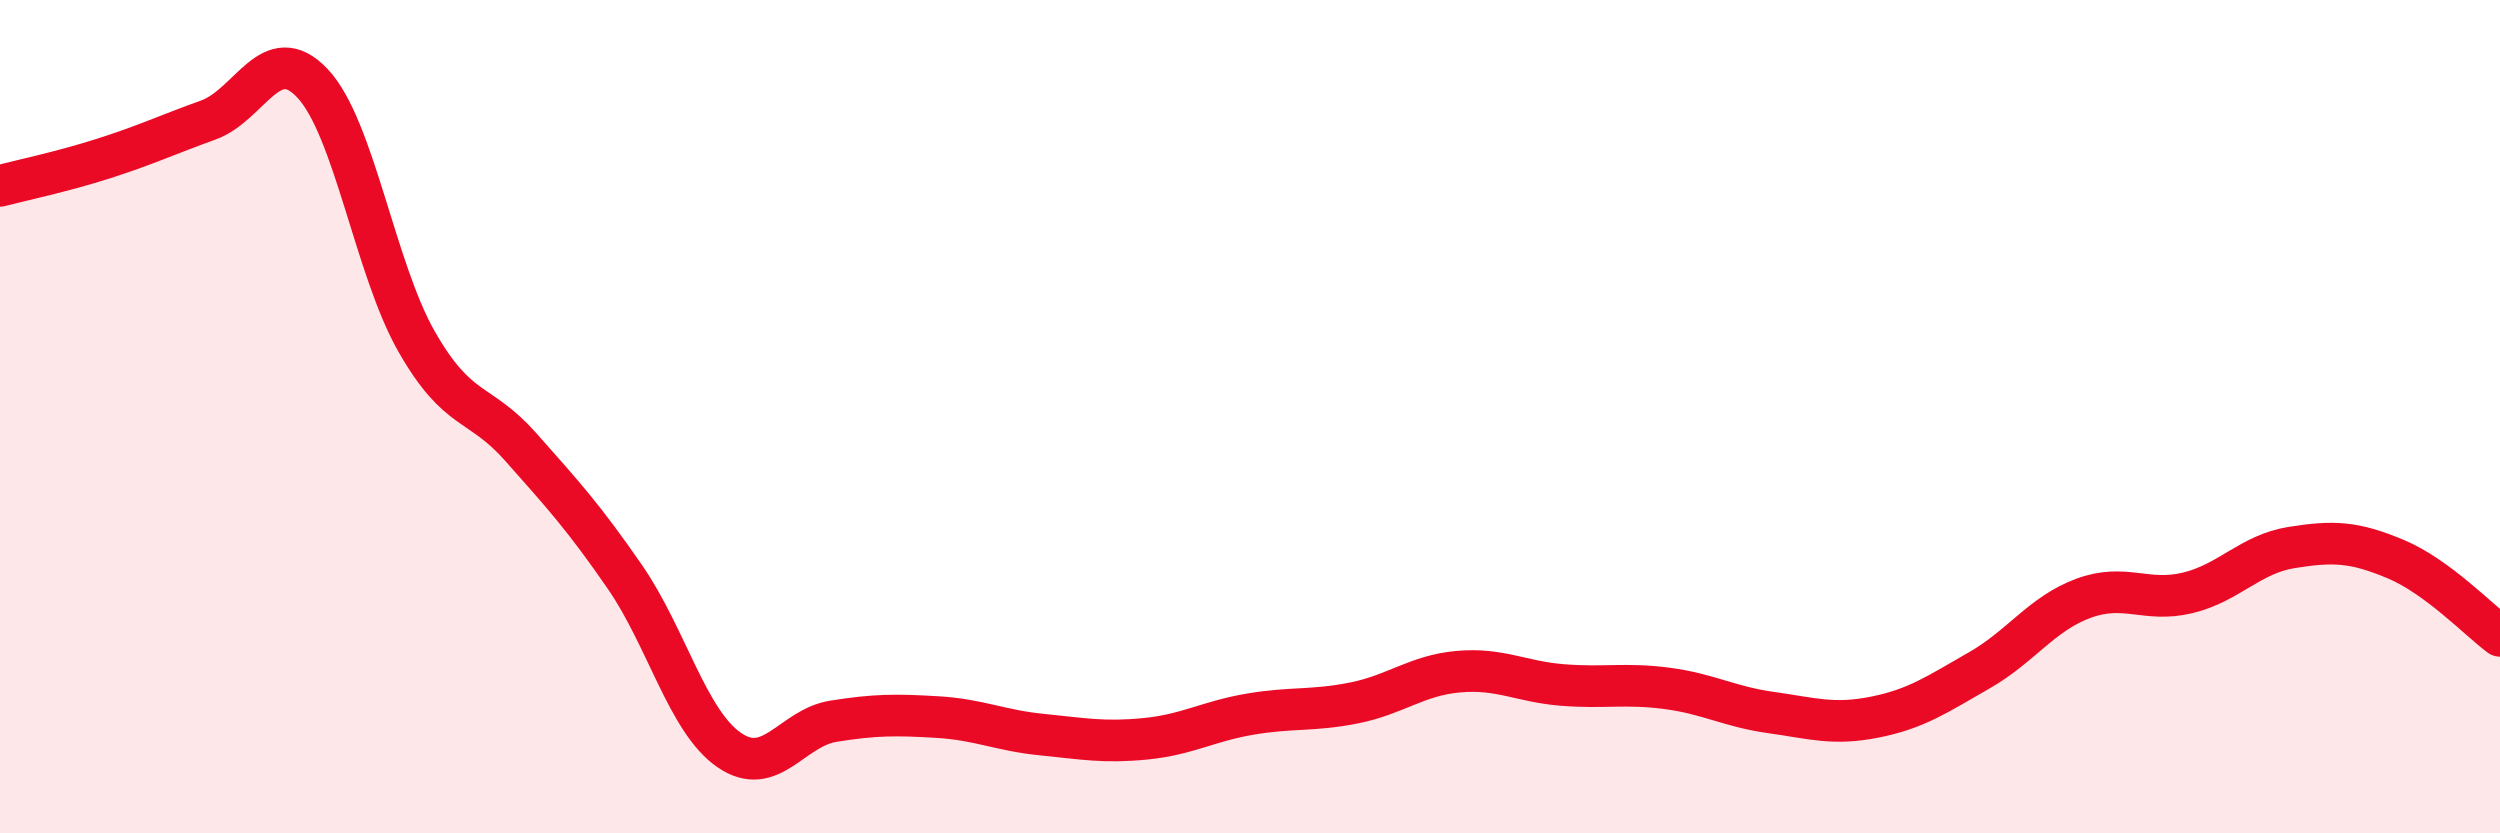 
    <svg width="60" height="20" viewBox="0 0 60 20" xmlns="http://www.w3.org/2000/svg">
      <path
        d="M 0,4.46 C 0.5,4.33 1.5,4.12 2.5,3.8 C 3.5,3.48 4,3.24 5,2.88 C 6,2.52 6.5,0.94 7.5,2 C 8.5,3.06 9,6.45 10,8.2 C 11,9.95 11.5,9.6 12.5,10.73 C 13.5,11.86 14,12.4 15,13.85 C 16,15.3 16.5,17.31 17.5,18 C 18.5,18.69 19,17.47 20,17.31 C 21,17.15 21.5,17.15 22.5,17.21 C 23.5,17.27 24,17.53 25,17.63 C 26,17.73 26.5,17.83 27.5,17.73 C 28.5,17.63 29,17.31 30,17.14 C 31,16.97 31.5,17.07 32.5,16.87 C 33.5,16.67 34,16.21 35,16.12 C 36,16.03 36.5,16.36 37.5,16.44 C 38.5,16.52 39,16.39 40,16.52 C 41,16.65 41.5,16.96 42.5,17.1 C 43.5,17.24 44,17.41 45,17.21 C 46,17.01 46.5,16.66 47.5,16.09 C 48.5,15.52 49,14.73 50,14.36 C 51,13.99 51.5,14.47 52.5,14.23 C 53.5,13.99 54,13.3 55,13.14 C 56,12.98 56.5,13 57.5,13.42 C 58.5,13.84 59.5,14.89 60,15.26L60 20L0 20Z"
        fill="#EB0A25"
        opacity="0.1"
        stroke-linecap="round"
        stroke-linejoin="round"
      />
      <path
        d="M 0,4.46 C 0.5,4.33 1.5,4.12 2.5,3.8 C 3.5,3.48 4,3.24 5,2.88 C 6,2.52 6.5,0.94 7.5,2 C 8.5,3.06 9,6.45 10,8.2 C 11,9.95 11.5,9.6 12.5,10.73 C 13.5,11.86 14,12.4 15,13.85 C 16,15.3 16.5,17.31 17.5,18 C 18.5,18.69 19,17.47 20,17.31 C 21,17.15 21.5,17.15 22.5,17.21 C 23.5,17.27 24,17.53 25,17.63 C 26,17.73 26.5,17.83 27.5,17.73 C 28.5,17.63 29,17.31 30,17.14 C 31,16.97 31.5,17.07 32.5,16.87 C 33.5,16.67 34,16.21 35,16.12 C 36,16.03 36.5,16.36 37.5,16.44 C 38.5,16.52 39,16.39 40,16.52 C 41,16.65 41.5,16.96 42.5,17.1 C 43.5,17.24 44,17.41 45,17.21 C 46,17.01 46.5,16.66 47.5,16.09 C 48.5,15.52 49,14.73 50,14.36 C 51,13.99 51.5,14.47 52.5,14.23 C 53.5,13.99 54,13.3 55,13.14 C 56,12.98 56.5,13 57.5,13.42 C 58.5,13.84 59.5,14.89 60,15.26"
        stroke="#EB0A25"
        stroke-width="1"
        fill="none"
        stroke-linecap="round"
        stroke-linejoin="round"
      />
    </svg>
  